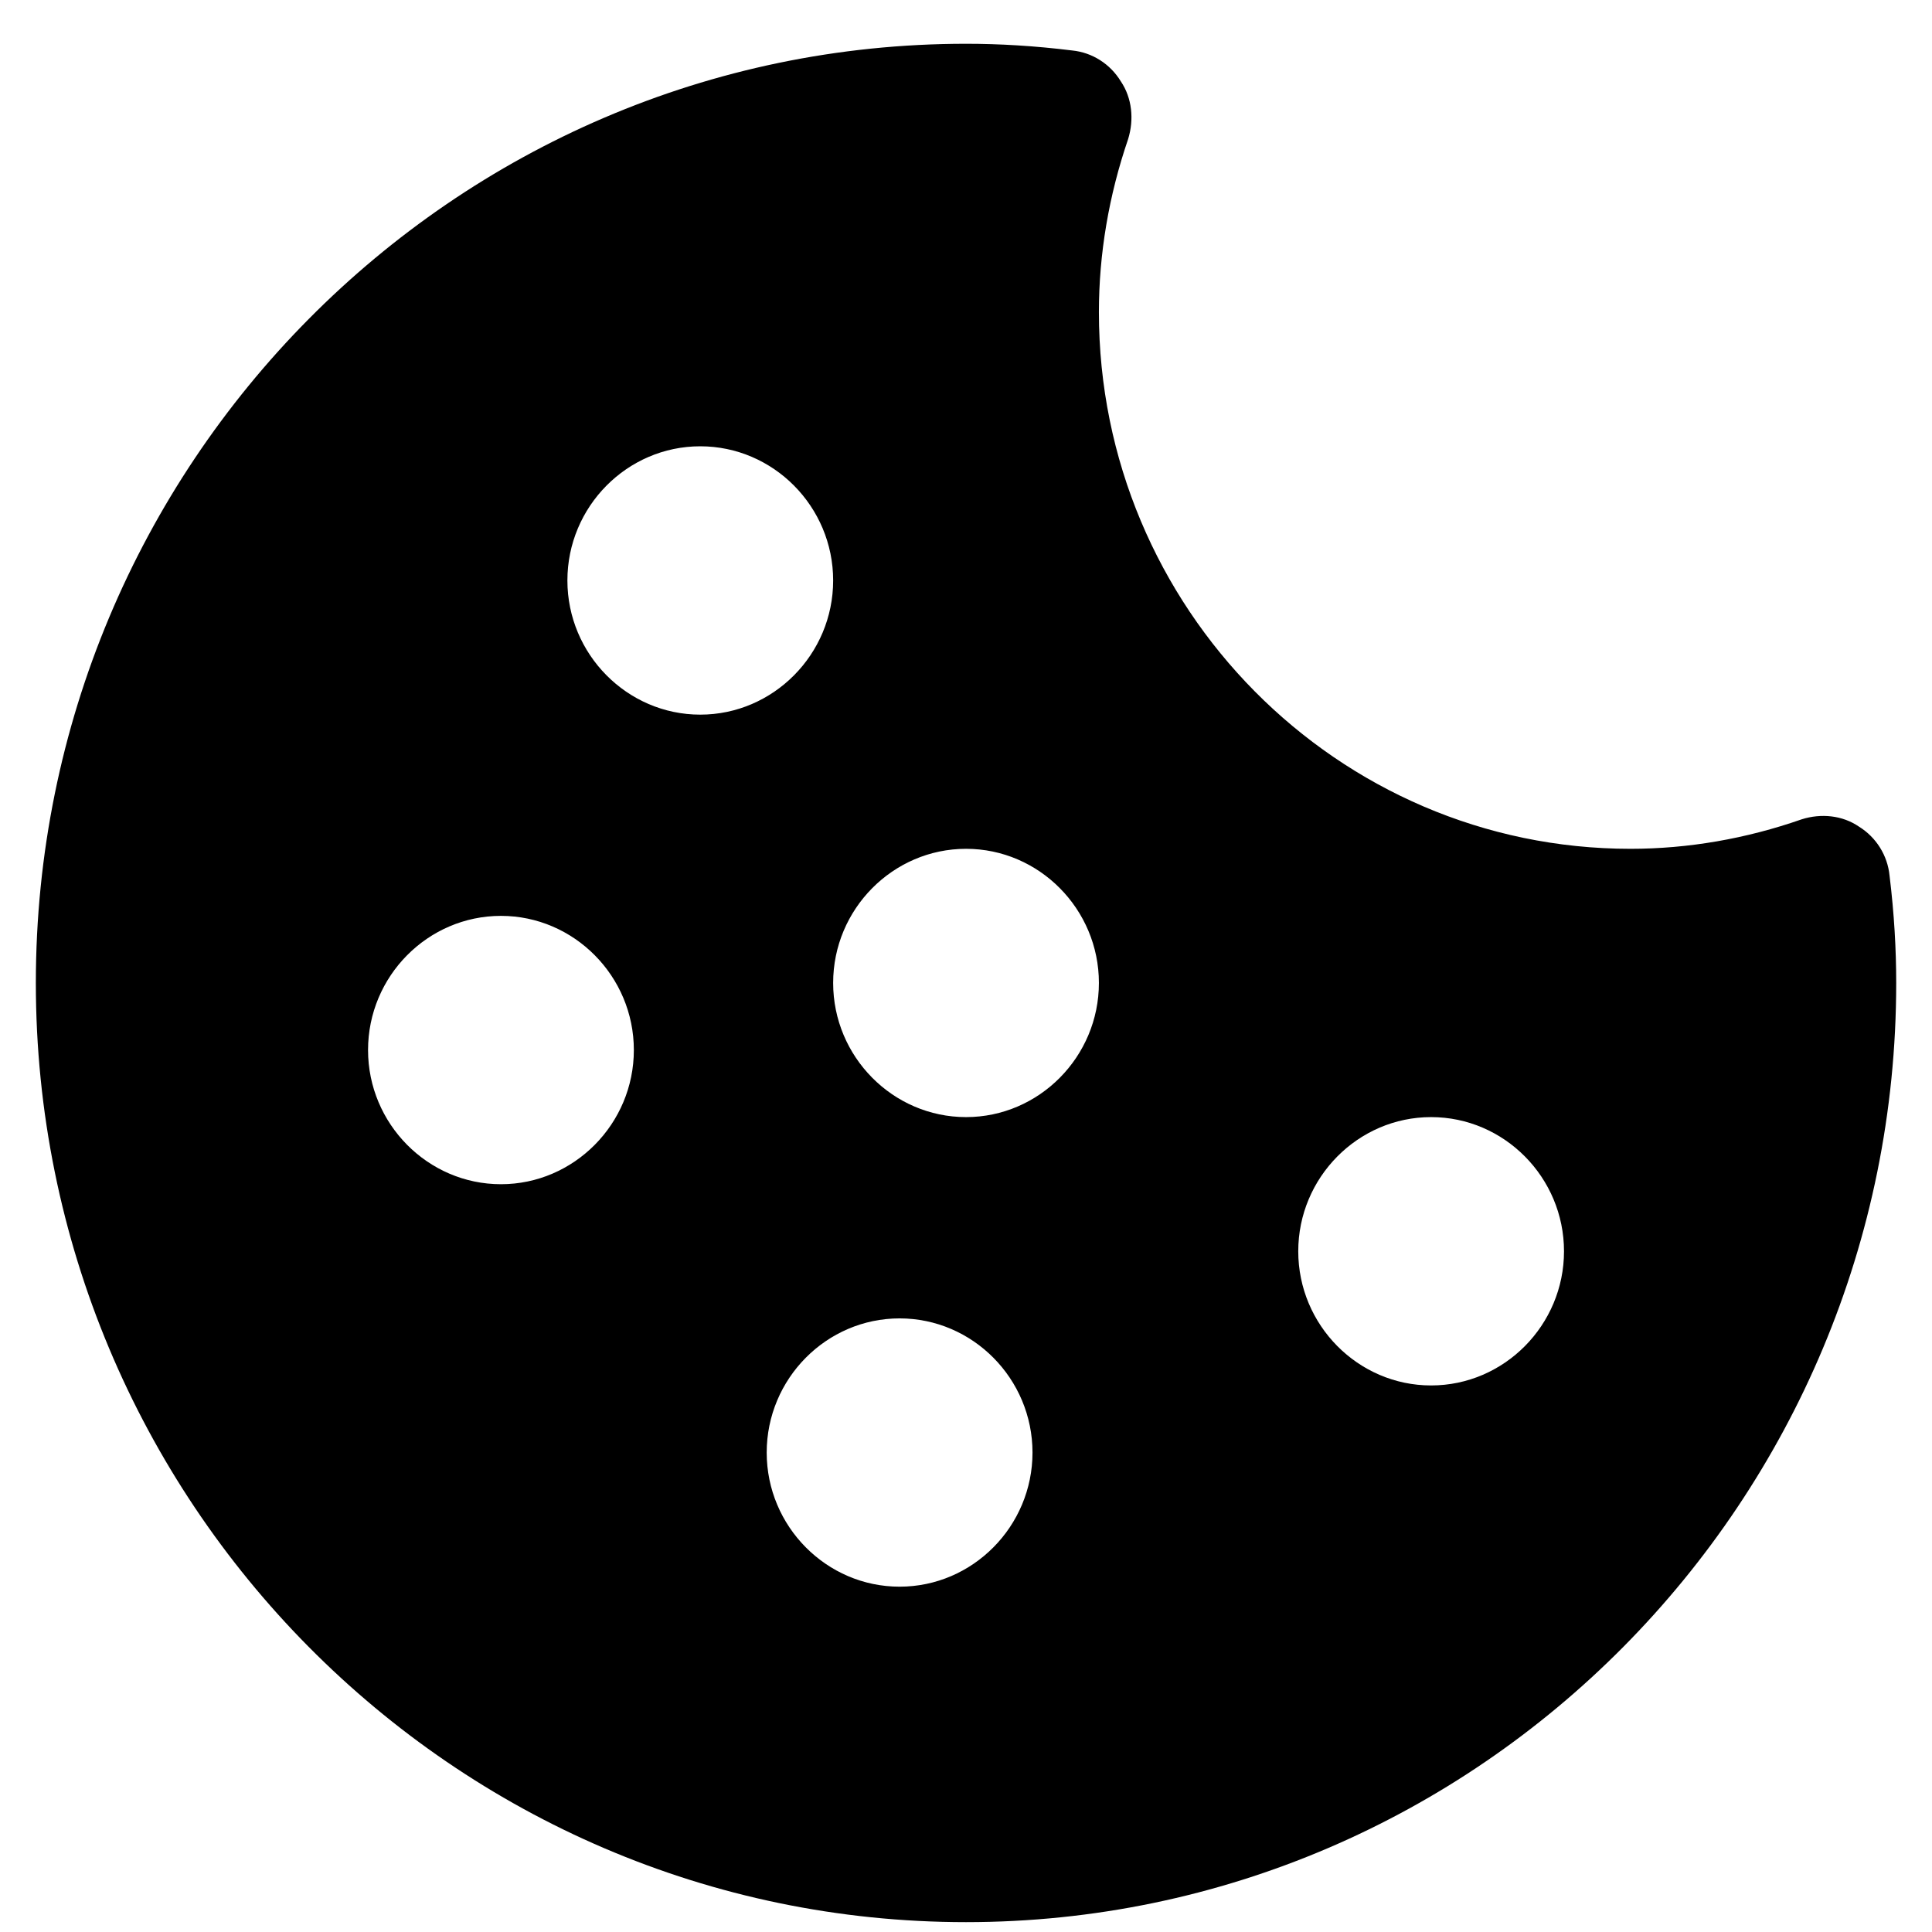 <svg width="38" height="38" viewBox="0 0 38 38" fill="none" xmlns="http://www.w3.org/2000/svg">
<path d="M37.165 17.222C37.126 16.826 36.904 16.47 36.564 16.259C36.237 16.035 35.819 15.995 35.44 16.114C34.343 16.497 33.206 16.695 32.069 16.695C26.306 16.695 21.614 11.958 21.614 6.139C21.614 4.991 21.81 3.843 22.189 2.735C22.307 2.352 22.268 1.93 22.045 1.6C21.836 1.257 21.483 1.033 21.091 0.993C20.347 0.901 19.654 0.861 19 0.861C8.912 0.861 0.705 9.147 0.705 19.333C0.705 29.52 8.912 37.806 19 37.806C29.089 37.806 37.296 29.52 37.296 19.333C37.296 18.674 37.257 17.974 37.165 17.222ZM9.853 23.292C8.415 23.292 7.239 22.104 7.239 20.653C7.239 19.201 8.415 18.014 9.853 18.014C11.29 18.014 12.467 19.201 12.467 20.653C12.467 22.104 11.29 23.292 9.853 23.292ZM11.16 11.417C11.16 9.965 12.336 8.778 13.773 8.778C15.211 8.778 16.387 9.965 16.387 11.417C16.387 12.868 15.211 14.056 13.773 14.056C12.336 14.056 11.16 12.868 11.16 11.417ZM17.694 31.208C16.256 31.208 15.08 30.021 15.08 28.57C15.08 27.118 16.256 25.931 17.694 25.931C19.131 25.931 20.308 27.118 20.308 28.57C20.308 30.021 19.131 31.208 17.694 31.208ZM19.001 21.972C17.563 21.972 16.387 20.785 16.387 19.333C16.387 17.882 17.563 16.695 19.001 16.695C20.438 16.695 21.614 17.882 21.614 19.333C21.614 20.785 20.438 21.972 19.001 21.972ZM28.148 27.25C26.711 27.25 25.535 26.062 25.535 24.611C25.535 23.16 26.711 21.972 28.148 21.972C29.586 21.972 30.762 23.16 30.762 24.611C30.762 26.062 29.586 27.25 28.148 27.25Z" fill="black"/>
</svg>
